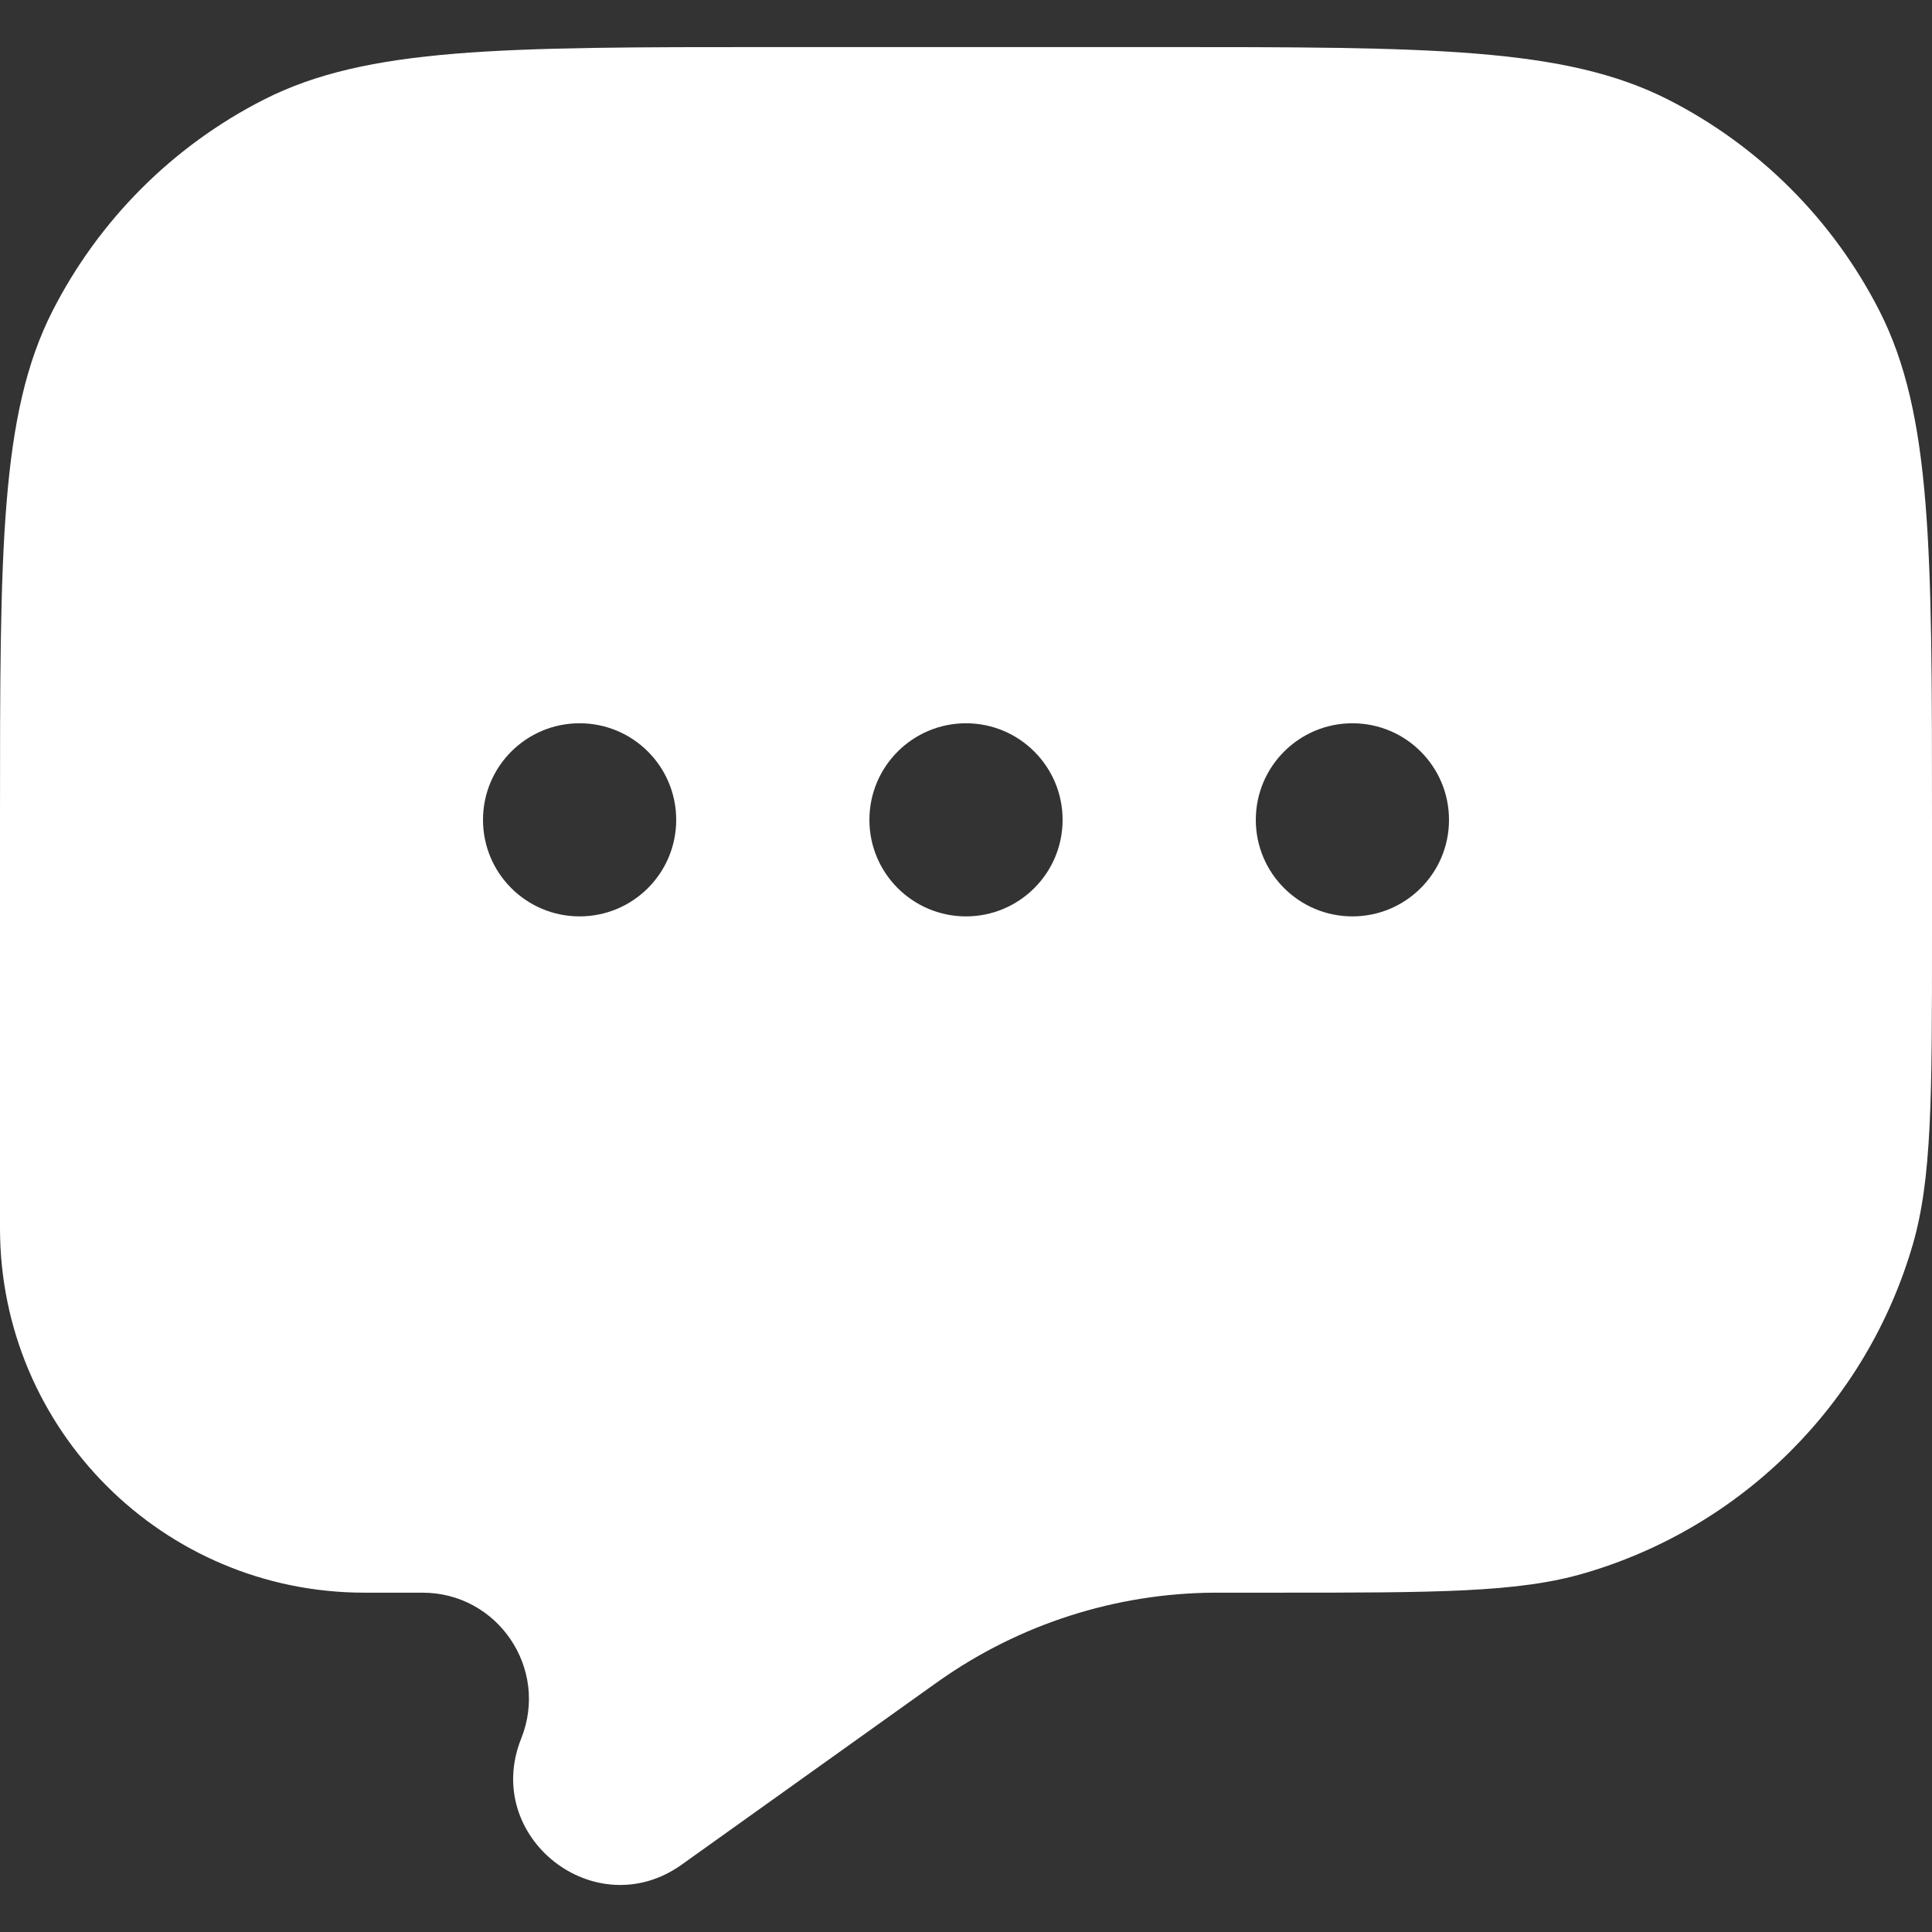 <svg width="22" height="22" viewBox="0 0 22 22" fill="none" xmlns="http://www.w3.org/2000/svg">
<rect x="0" y="0" width="22" height="22" fill="#333333" stroke="none"/>
<path fill-rule="evenodd" clip-rule="evenodd" d="M21.401 3.539C22 4.715 22 6.255 22 9.336V10.638C22 12.496 22 13.425 21.778 14.183C21.251 15.981 19.845 17.386 18.047 17.913C17.29 18.136 16.361 18.136 14.503 18.136H13.899L13.827 18.136C12.705 18.143 11.612 18.493 10.694 19.14L10.636 19.181L7.764 21.232C6.78 21.936 5.486 20.92 5.935 19.797C6.254 19.001 5.668 18.136 4.811 18.136H4.149C1.857 18.136 0 16.278 0 13.987V9.336C0 6.255 0 4.715 0.599 3.539C1.127 2.504 1.968 1.662 3.003 1.135C4.18 0.536 5.72 0.536 8.8 0.536H13.2C16.28 0.536 17.82 0.536 18.997 1.135C20.032 1.662 20.873 2.504 21.401 3.539ZM7.7 9.336C7.7 9.943 7.208 10.435 6.6 10.435C5.992 10.435 5.5 9.943 5.5 9.336C5.5 8.728 5.992 8.236 6.6 8.236C7.208 8.236 7.7 8.728 7.7 9.336ZM12.1 9.336C12.1 9.943 11.607 10.435 11 10.435C10.393 10.435 9.9 9.943 9.9 9.336C9.9 8.728 10.393 8.236 11 8.236C11.607 8.236 12.1 8.728 12.1 9.336ZM15.4 10.435C16.008 10.435 16.5 9.943 16.5 9.336C16.5 8.728 16.008 8.236 15.4 8.236C14.793 8.236 14.3 8.728 14.3 9.336C14.3 9.943 14.793 10.435 15.4 10.435Z" fill="white"/>
</svg>
